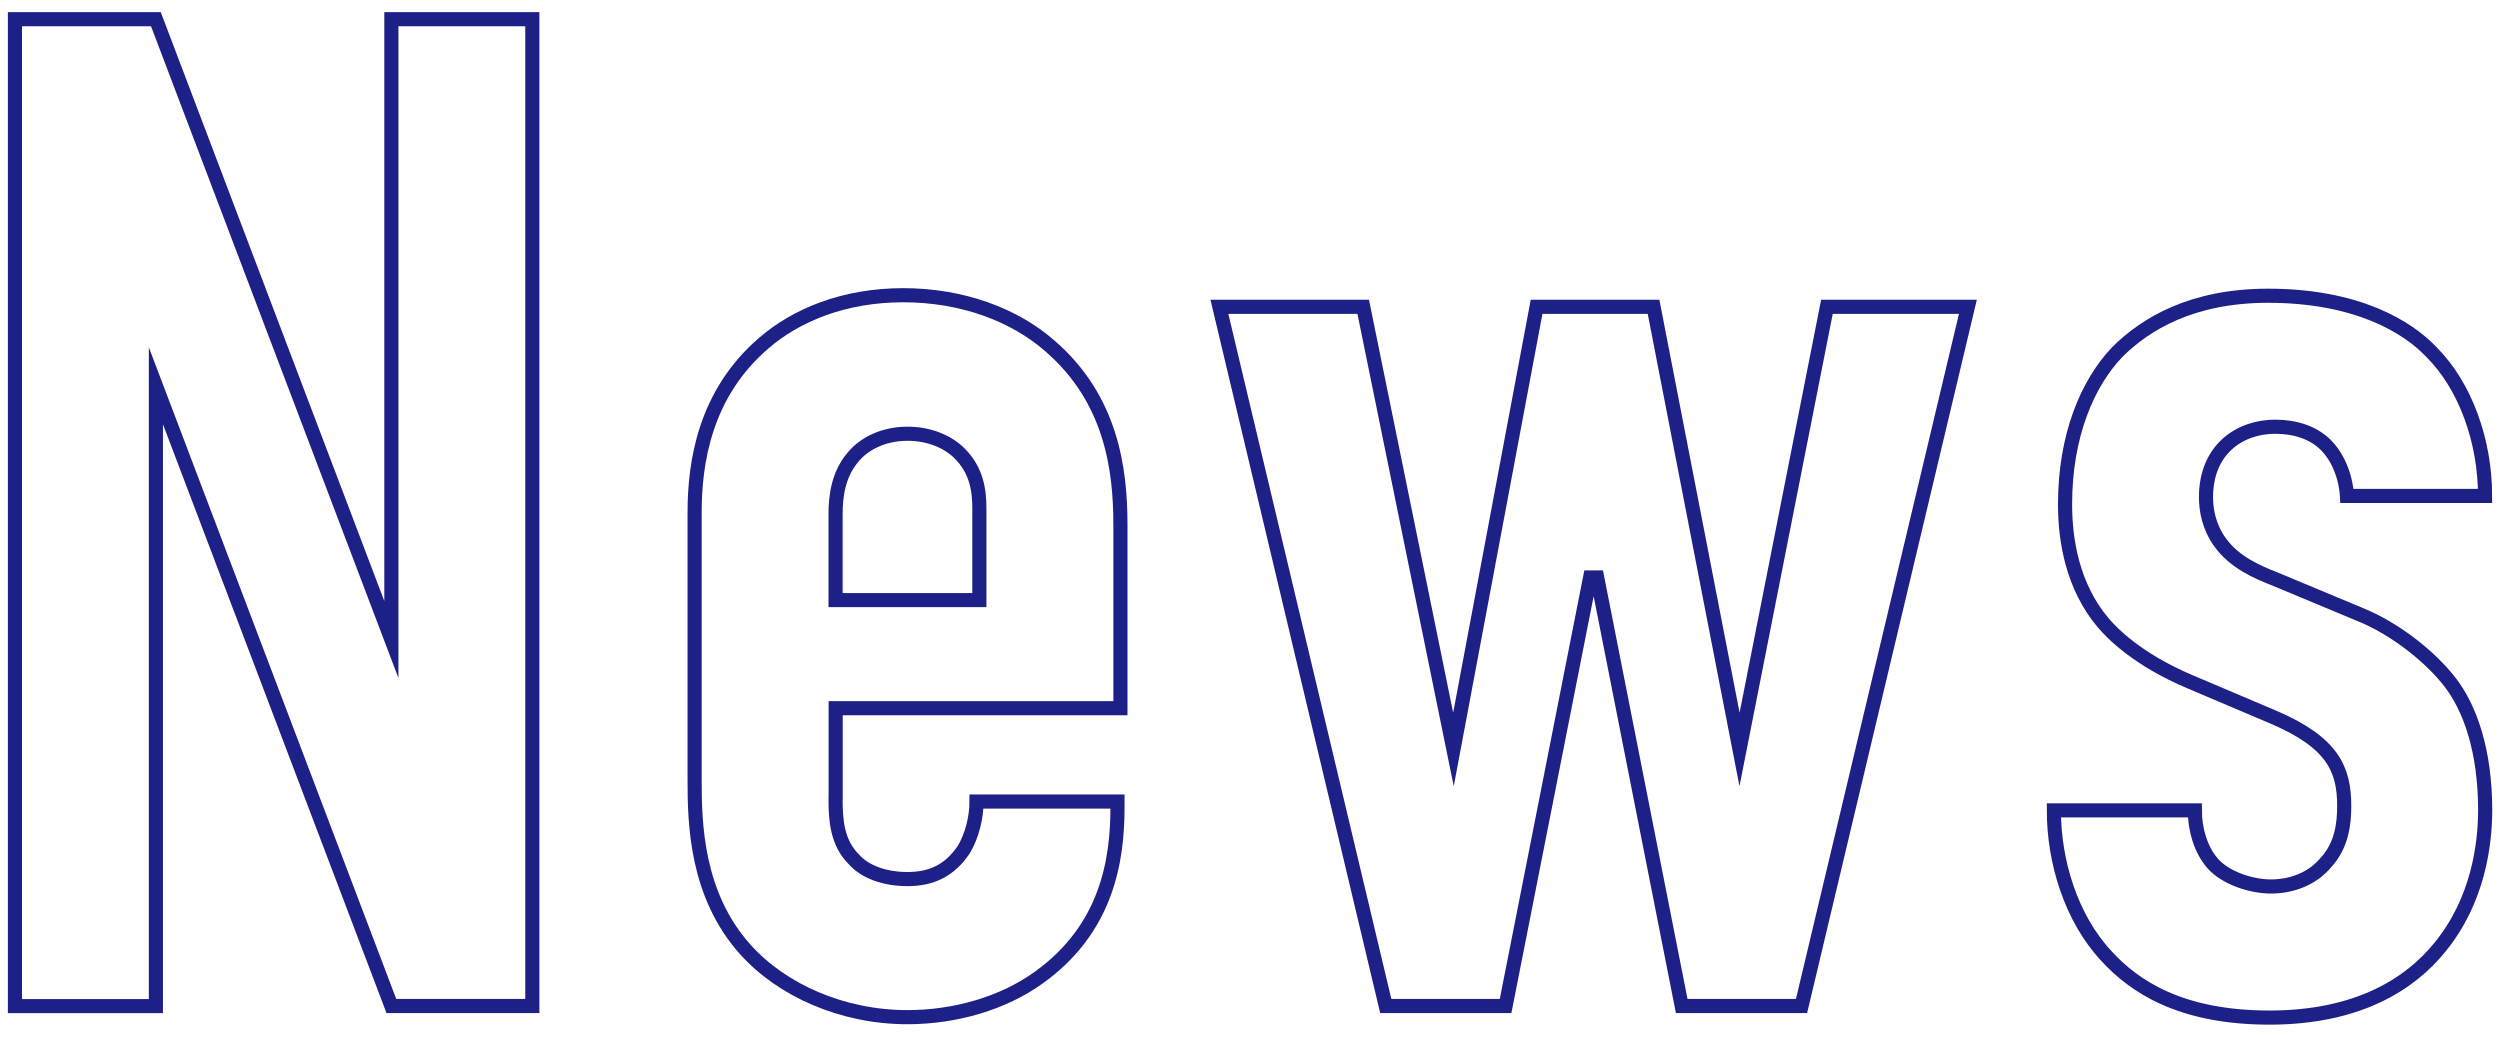 <svg xmlns="http://www.w3.org/2000/svg" viewBox="0 0 246 102">
    <path d="M15.34,1.89l23.17,61.04V1.89h13.87v97.1h-13.87L15.34,37.96v61.04H1.47V1.89h13.87Z" style="fill:none;stroke:#1d2086;stroke-miterlimit:10;stroke-width:1.39px"/>
    <path d="M82.22,78.6c0,2.08.14,4.3,1.8,5.96,1.11,1.25,3.05,1.94,5.27,1.94,2.36,0,4.16-.83,5.55-2.91.83-1.39,1.25-3.19,1.25-4.72h13.87v.56c0,5.13-.97,11.93-7.77,16.78-3.47,2.5-8.18,3.88-12.9,3.88-6.38,0-12.35-2.64-15.95-6.66-4.86-5.41-4.99-12.48-4.99-16.65v-26.36c0-4.85.97-11.65,6.8-16.65,3.19-2.77,7.91-4.72,13.73-4.72s10.96,1.94,14.43,4.99c6.1,5.27,6.94,12.21,6.94,17.62v18.03h-28.02v8.88ZM96.37,59.05v-9.02c0-1.8-.28-3.75-1.94-5.41-1.11-1.11-2.91-1.94-5.13-1.94-2.36,0-4.3.97-5.41,2.36-1.39,1.66-1.67,3.75-1.67,5.55v8.46h14.15Z" style="fill:none;stroke:#1d2086;stroke-miterlimit:10;stroke-width:1.39px"/>
    <path d="M134.14,30.19l8.88,43.56,8.18-43.56h11.51l8.46,43.56,8.6-43.56h13.87l-16.37,68.8h-11.79l-8.32-42.17h-.69l-8.32,42.17h-11.79l-16.37-68.8h14.15Z" style="fill:none;stroke:#1d2086;stroke-miterlimit:10;stroke-width:1.39px"/>
    <path d="M230.94,48.78c-.14-2.08-.97-3.88-2.08-4.99-1.25-1.25-3.05-1.8-4.99-1.8-3.47,0-6.8,2.22-6.8,6.94,0,1.25.28,2.91,1.39,4.44,1.39,1.94,3.61,2.91,5.41,3.61l8.32,3.47c3.47,1.39,6.94,4.16,8.88,6.66,1.94,2.5,3.47,6.66,3.47,12.62,0,3.33-.69,8.88-4.44,13.46-2.91,3.61-8.04,6.94-16.78,6.94s-13.32-3.05-16.09-6.1c-3.47-3.75-5.13-9.29-5.13-14.29h13.87c0,1.8.55,3.88,1.8,5.27,1.25,1.39,3.75,2.22,5.69,2.22s4.02-.69,5.41-2.36c1.53-1.66,1.8-3.75,1.8-5.55,0-3.61-1.11-6.24-6.94-8.74l-8.18-3.47c-5.27-2.22-7.77-4.85-8.6-5.83-3.05-3.61-3.75-8.18-3.75-11.65,0-6.8,2.22-11.93,5.13-14.98,2.77-2.77,7.35-5.55,14.84-5.55,8.74,0,13.73,3.05,16.09,5.55,3.33,3.33,5.27,8.74,5.27,14.15h-13.59Z" style="fill:none;stroke:#1d2086;stroke-miterlimit:10;stroke-width:1.39px"/>
    <rect width="246" height="102" style="fill:none"/>
</svg>
